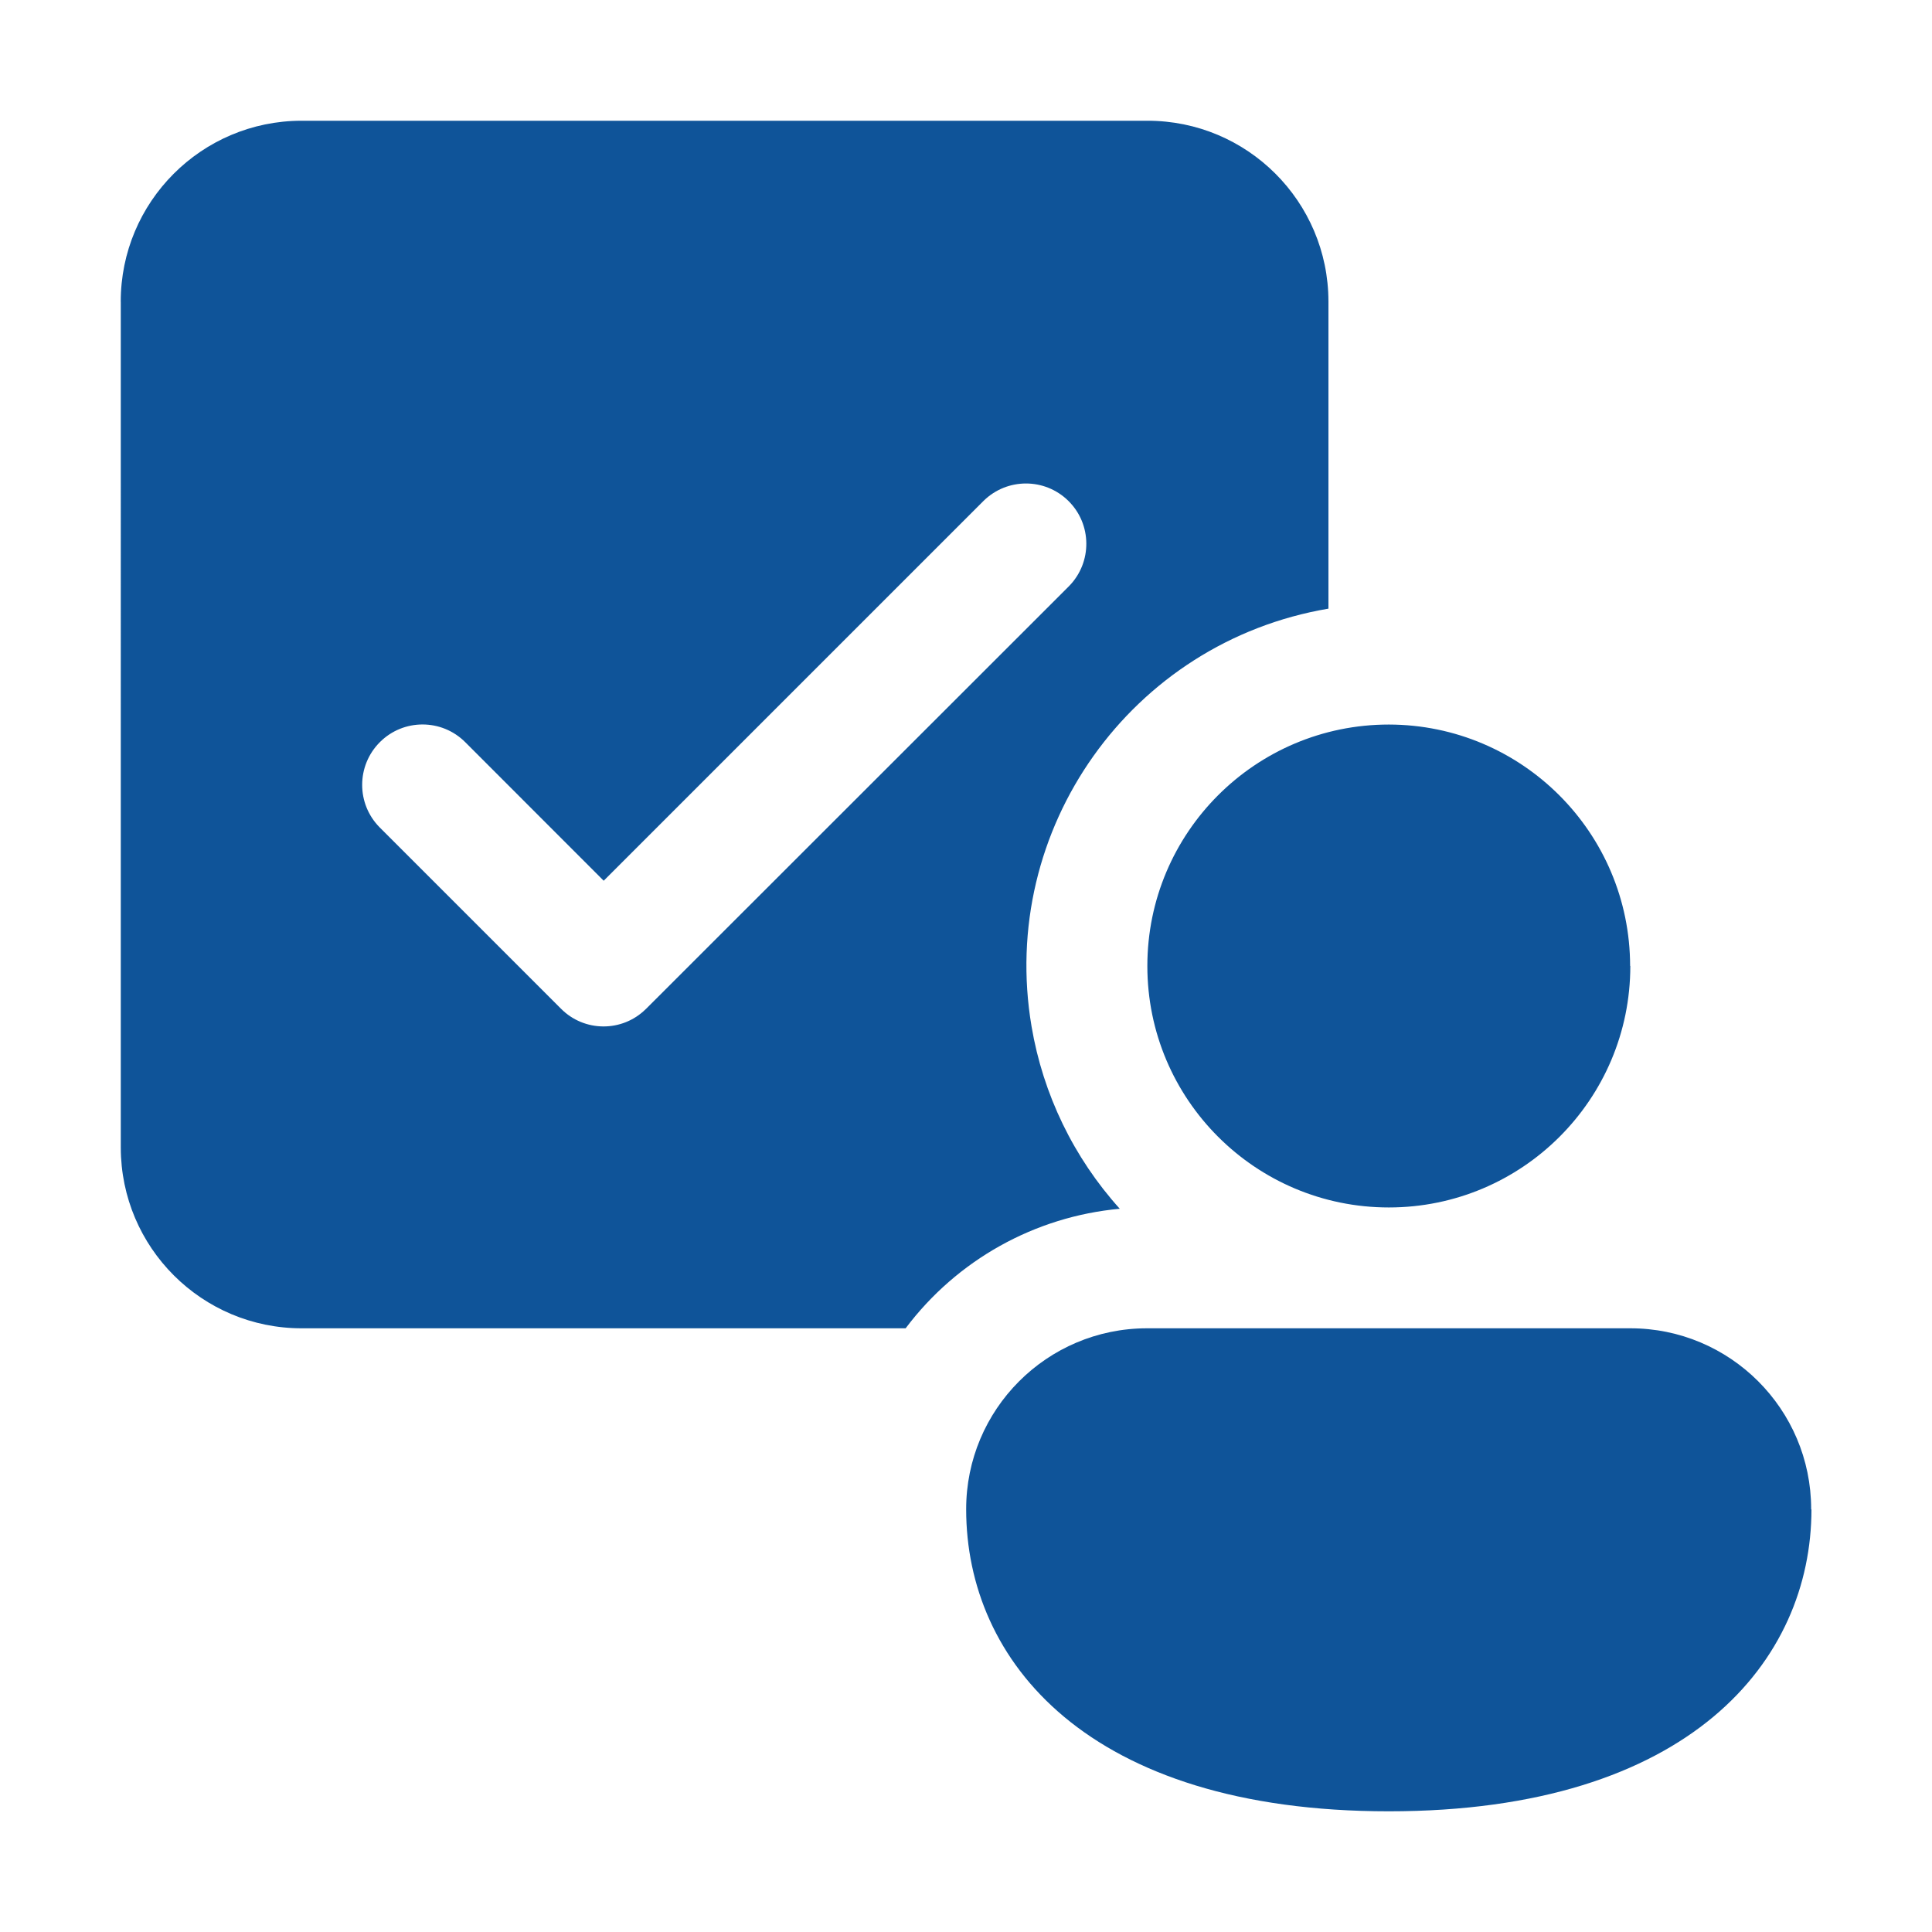 <?xml version="1.0" encoding="utf-8"?>
<!-- Generator: Adobe Illustrator 15.0.1, SVG Export Plug-In . SVG Version: 6.00 Build 0)  -->
<!DOCTYPE svg PUBLIC "-//W3C//DTD SVG 1.1//EN" "http://www.w3.org/Graphics/SVG/1.1/DTD/svg11.dtd">
<svg version="1.1" id="Checkbox_Person" xmlns="http://www.w3.org/2000/svg" xmlns:xlink="http://www.w3.org/1999/xlink" x="0px"
	 y="0px" width="40.275px" height="40.275px" viewBox="0 0 40.275 40.275" enable-background="new 0 0 40.275 40.275"
	 xml:space="preserve">
<path id="Path_1641" fill="#0F5499" d="M2.517,6.293C2.514,4.211,4.2,2.52,6.283,2.517c0.003,0,0.007,0,0.01,0h17.624
	C26,2.514,27.69,4.2,27.693,6.283c0,0.004,0,0.007,0,0.01v6.395c-4.114,0.695-6.886,4.595-6.189,8.709
	c0.239,1.416,0.877,2.734,1.839,3.801c-1.772,0.163-3.394,1.068-4.464,2.492H6.293c-2.082,0.003-3.773-1.684-3.775-3.767
	c0-0.002,0-0.004,0-0.006V6.293z M22.286,12.218c0.486-0.496,0.479-1.293-0.017-1.779c-0.489-0.48-1.273-0.48-1.763,0l-7.921,7.921
	L9.7,15.473c-0.491-0.493-1.288-0.494-1.78-0.003s-0.494,1.288-0.003,1.78l3.776,3.776c0.485,0.491,1.277,0.496,1.769,0.01
	c0.004-0.003,0.007-0.007,0.011-0.01L22.286,12.218z M33.986,20.138c0,2.78-2.254,5.033-5.034,5.033s-5.034-2.253-5.034-5.033
	s2.254-5.034,5.034-5.034c2.777,0.004,5.027,2.256,5.03,5.033L33.986,20.138z M37.762,31.465c0,3.139-2.518,6.294-8.811,6.294
	s-8.81-3.147-8.81-6.294c-0.003-2.082,1.683-3.772,3.766-3.775c0.003,0,0.006,0,0.009,0h10.065c2.082-0.003,3.773,1.684,3.775,3.766
	c0,0.004,0,0.007,0,0.01H37.762z"/>
<path id="Path_1642" fill="none" d="M0,0h40.275v40.275H0V0z"/>
</svg>
